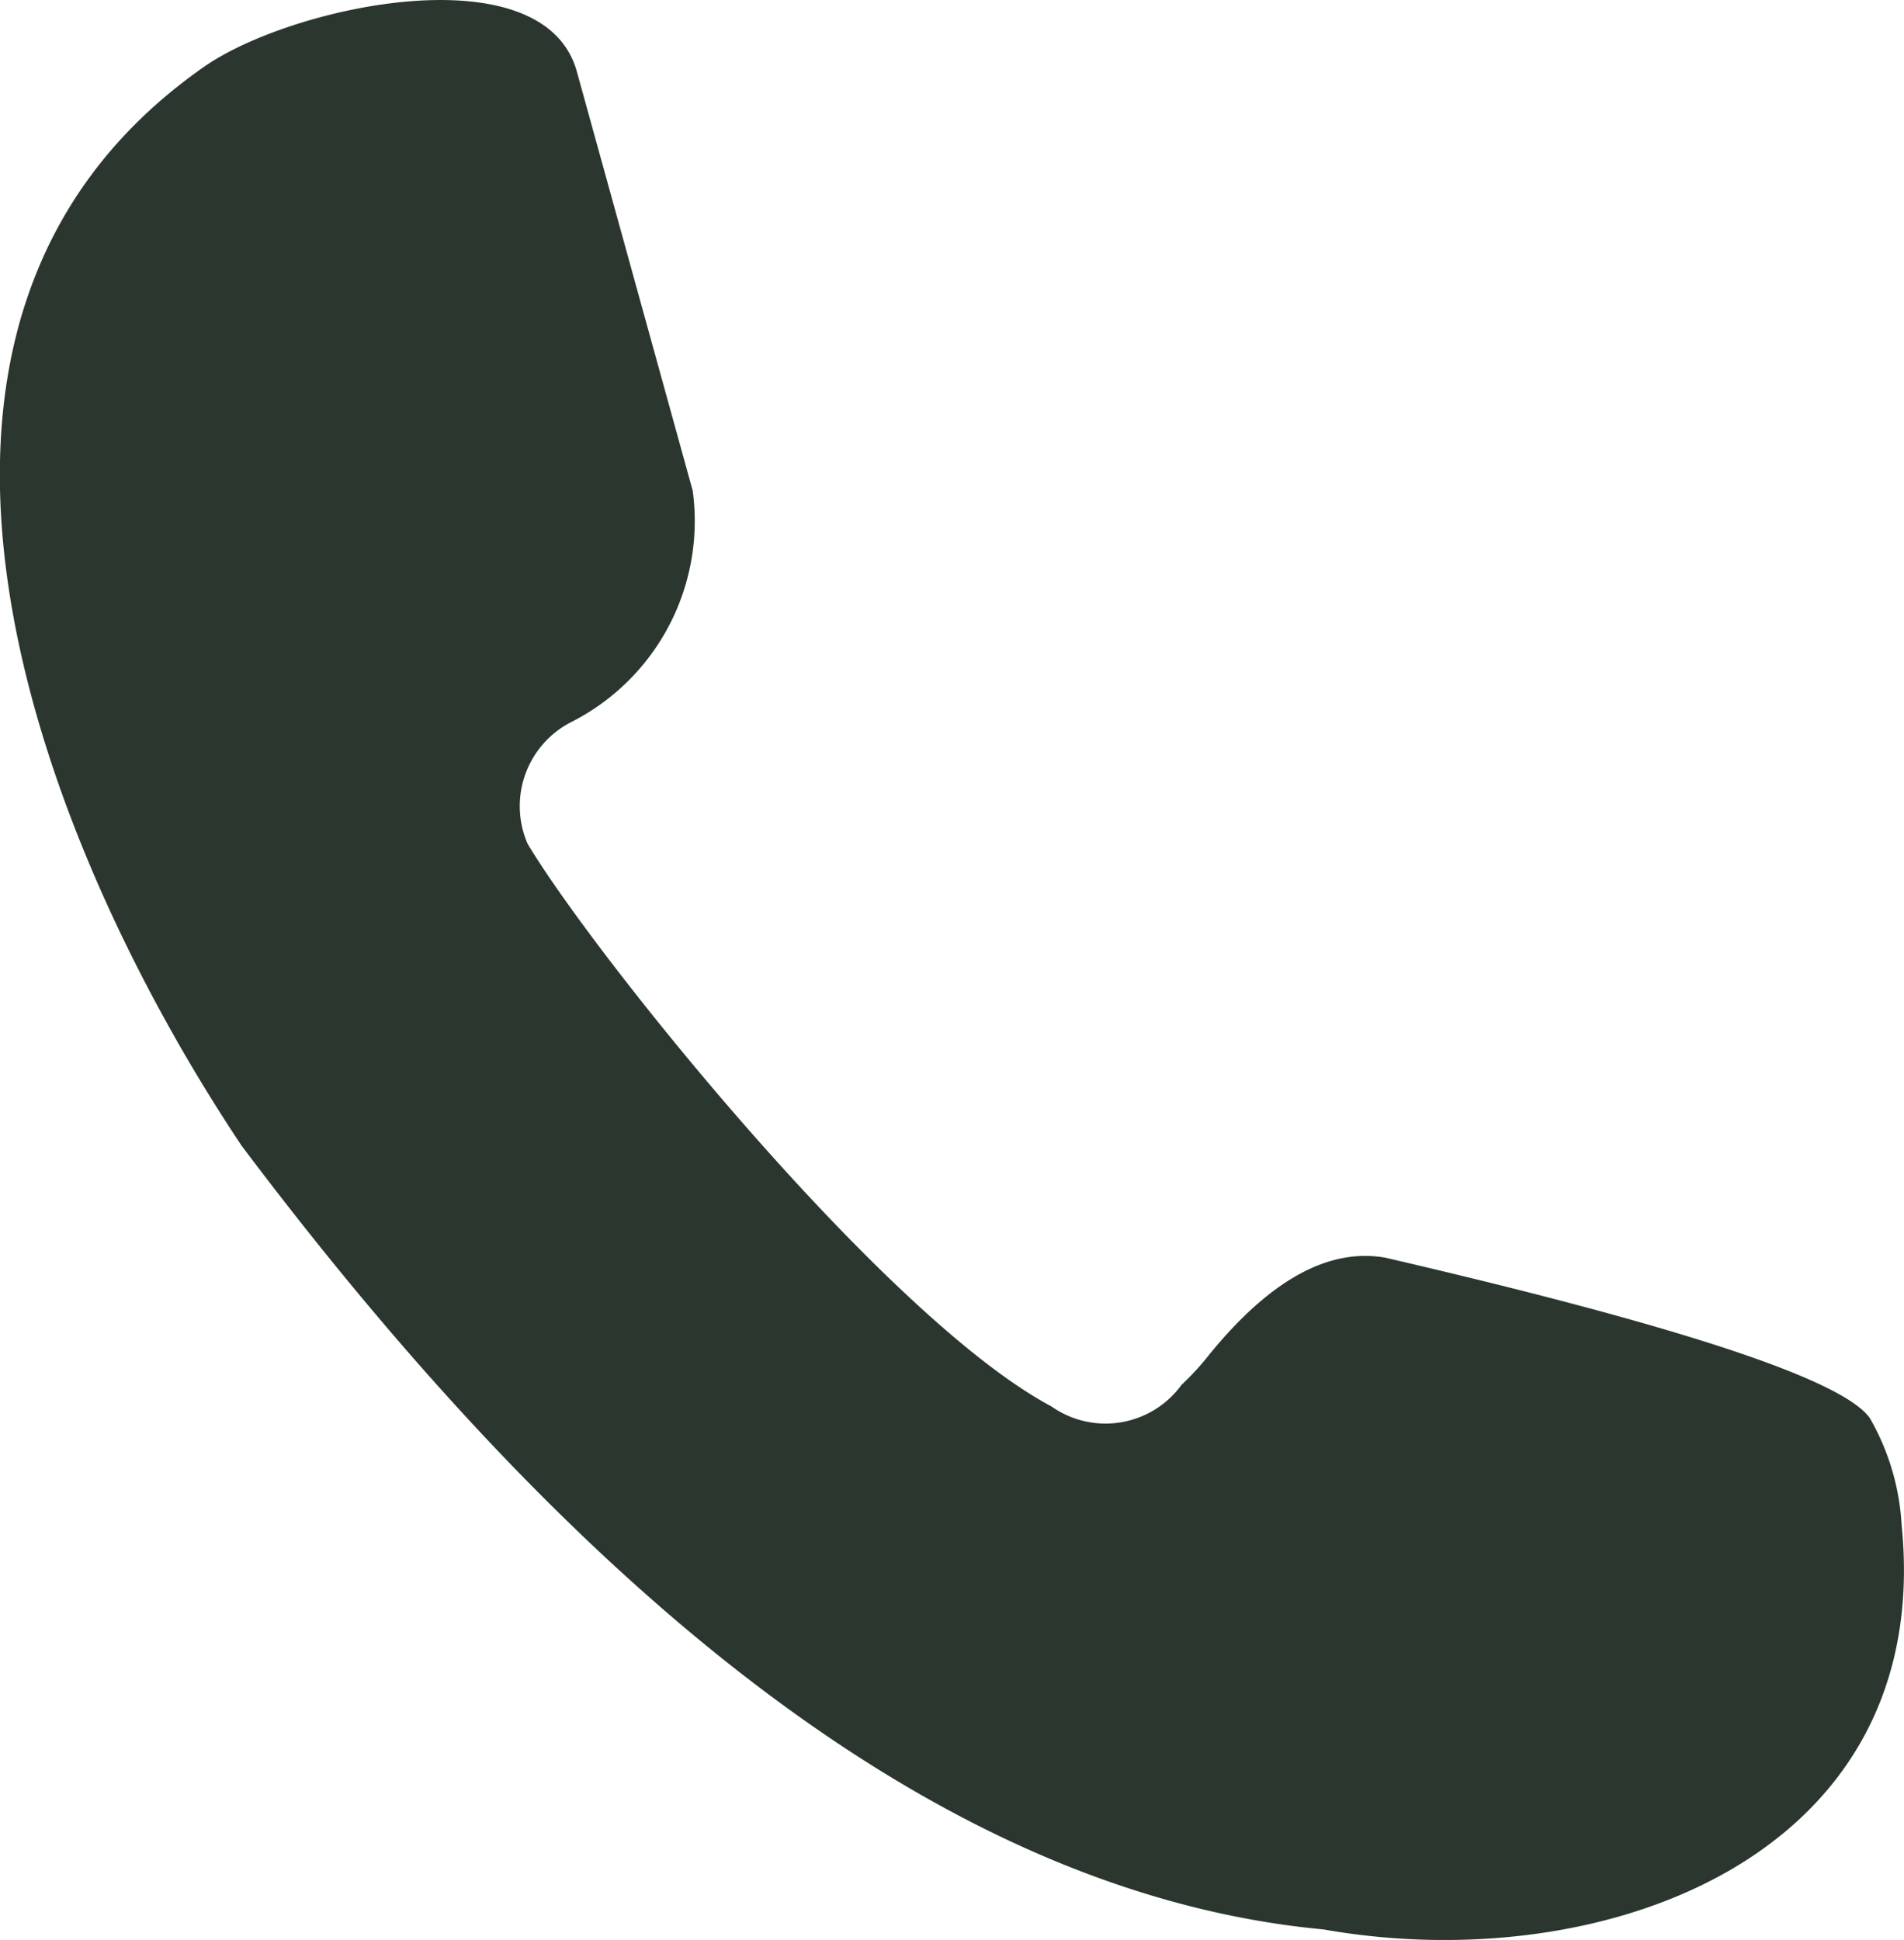 <svg xmlns="http://www.w3.org/2000/svg" width="20.615" height="21.002" viewBox="0 0 20.615 21.002">
  <path id="icon_tel" d="M7.5,5.312,6.246.776C5.887-.525,3.157.061,2.211.722c-4,2.791-1.772,8.423.406,11.683q5.977,7.947,11.712,8.483c3.035.536,6.623-.79,6.26-4.382a2.606,2.606,0,0,0-.345-1.155Q19.8,14.729,15,13.616q-.92-.163-1.907,1.049a2.864,2.864,0,0,1-.3.327,1.017,1.017,0,0,1-1.409.234c-1.8-.958-4.945-4.877-5.671-6.09a1.022,1.022,0,0,1,.474-1.32A2.439,2.439,0,0,0,7.5,5.312" transform="translate(0 0)" fill="#2b362e" fill-rule="evenodd"/>
</svg>
